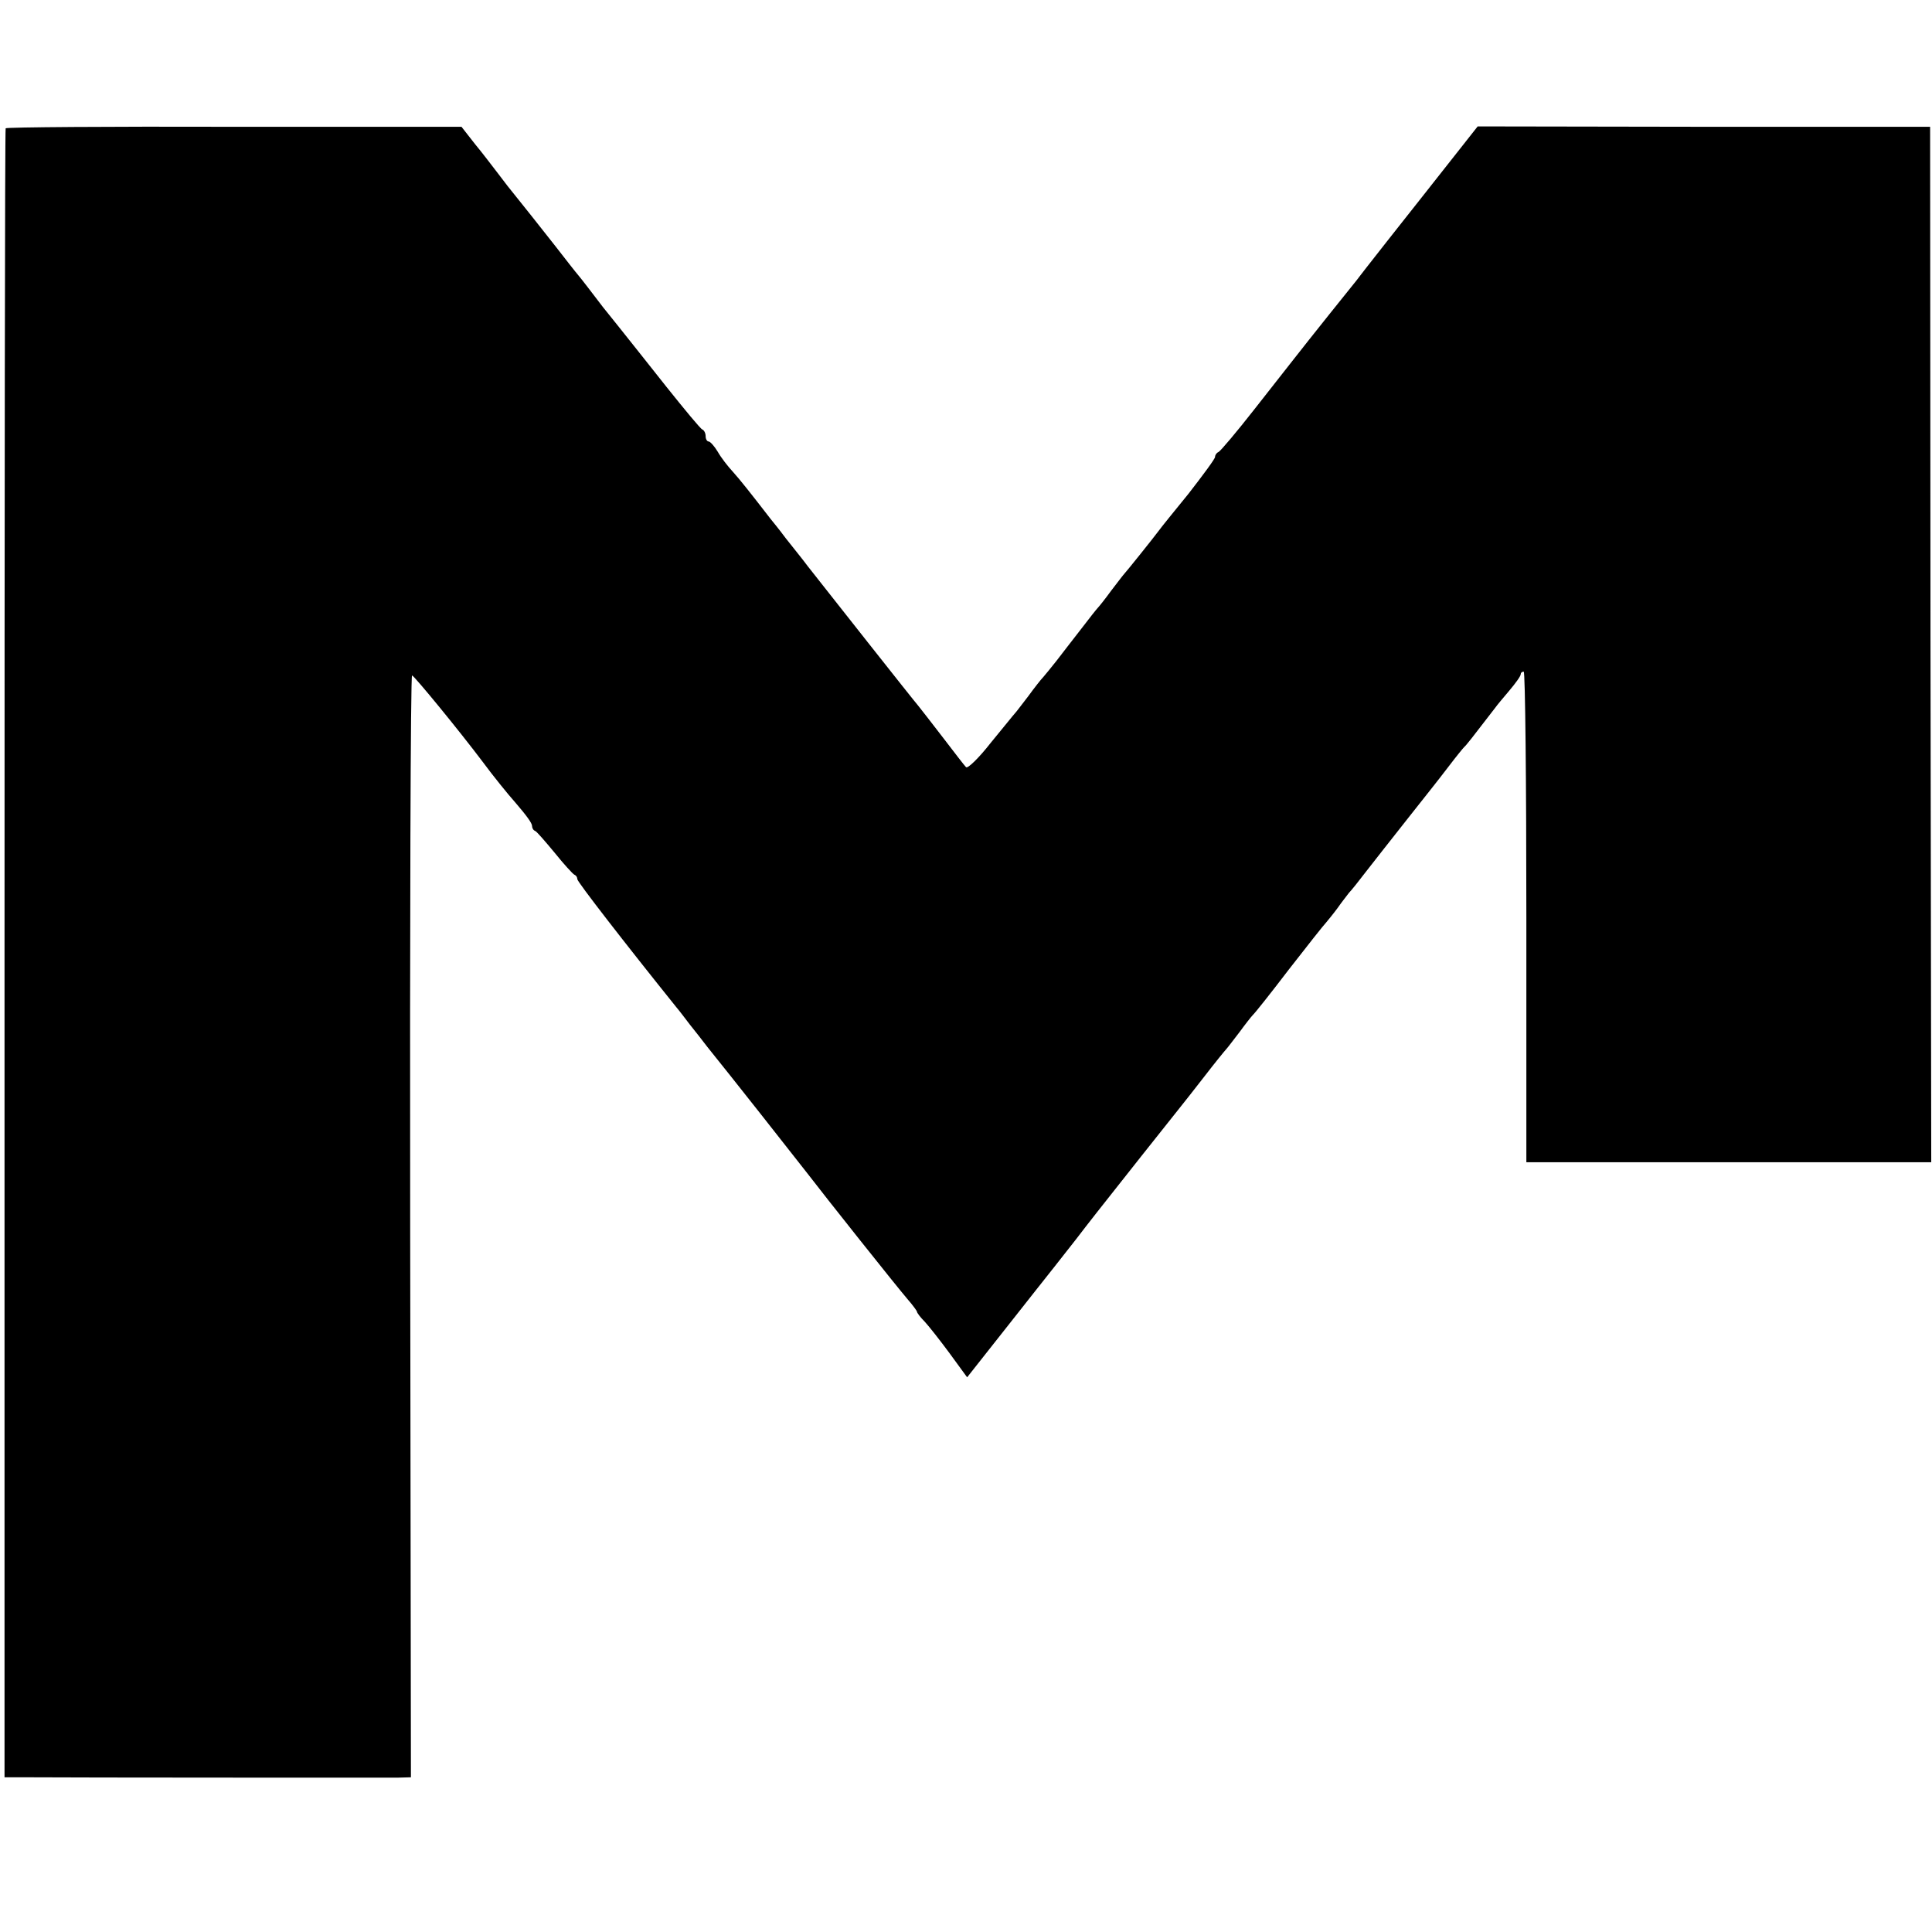 <?xml version="1.0" standalone="no"?>
<!DOCTYPE svg PUBLIC "-//W3C//DTD SVG 20010904//EN"
 "http://www.w3.org/TR/2001/REC-SVG-20010904/DTD/svg10.dtd">
<svg version="1.0" xmlns="http://www.w3.org/2000/svg"
 width="512pt" height="512pt" viewBox="0 0 512 512"
 preserveAspectRatio="xMidYMid meet">
<g transform="translate(0,512) scale(0.1,-0.1)"
fill="#000000" stroke="none">
<path d="M15 4780 c-2 -3 -3 -987 -3 -2188 l0 -2182 57 0 c129 -1 949 -1 983
-1 l37 1 -2 1460 c-1 803 1 1460 5 1460 5 0 124 -145 188 -230 25 -34 67 -86
85 -106 30 -35 45 -55 45 -63 0 -5 3 -11 8 -13 4 -1 27 -28 52 -58 24 -30 48
-56 52 -58 5 -2 8 -7 8 -12 0 -7 128 -172 263 -340 7 -8 22 -28 35 -45 13 -16
34 -43 47 -60 52 -64 241 -304 265 -335 42 -55 239 -303 266 -334 13 -15 24
-30 24 -32 0 -3 9 -15 21 -27 11 -12 41 -50 66 -84 l46 -63 105 133 c57 72
115 146 128 162 13 17 38 48 55 70 36 47 54 70 172 219 114 144 104 130 167
211 30 39 57 72 60 75 3 3 18 23 35 45 16 22 32 42 35 45 4 3 47 57 95 120 49
63 94 120 100 126 5 6 19 23 30 38 11 16 25 33 30 40 6 6 26 31 45 56 42 54
44 56 114 145 67 85 63 79 106 135 19 25 37 47 40 50 5 4 20 23 83 105 4 6 21
26 37 45 16 19 30 38 30 43 0 4 3 7 8 7 4 0 7 -292 7 -650 l0 -650 536 0 537
0 -2 1372 -1 1372 -599 0 -600 1 -138 -175 c-76 -96 -146 -185 -156 -198 -9
-12 -22 -28 -27 -35 -10 -12 -126 -157 -165 -207 -11 -14 -58 -74 -106 -135
-47 -60 -90 -111 -95 -113 -5 -2 -9 -8 -9 -13 0 -5 -32 -48 -70 -97 -39 -48
-74 -91 -78 -97 -14 -19 -87 -110 -92 -115 -3 -3 -18 -23 -35 -45 -16 -22 -32
-42 -35 -45 -3 -3 -23 -28 -45 -57 -22 -28 -51 -66 -65 -84 -14 -18 -30 -37
-35 -43 -6 -6 -24 -29 -40 -51 -17 -22 -32 -42 -35 -45 -3 -3 -31 -38 -64 -78
-32 -41 -62 -70 -66 -65 -4 4 -31 39 -60 77 -29 38 -59 76 -66 85 -14 16 -245
309 -293 370 -14 19 -41 52 -59 75 -17 23 -36 46 -40 51 -51 66 -81 104 -100
125 -13 14 -31 37 -40 53 -9 15 -20 27 -24 27 -4 0 -8 6 -8 14 0 8 -4 16 -9
18 -5 2 -47 53 -95 113 -48 61 -93 117 -100 126 -8 10 -38 48 -68 85 -29 38
-58 76 -65 84 -7 8 -35 44 -63 80 -62 79 -69 87 -100 126 -14 17 -36 45 -50
64 -14 18 -41 54 -61 78 l-36 46 -603 0 c-331 1 -603 -1 -605 -4z"/>
</g>
</svg>
